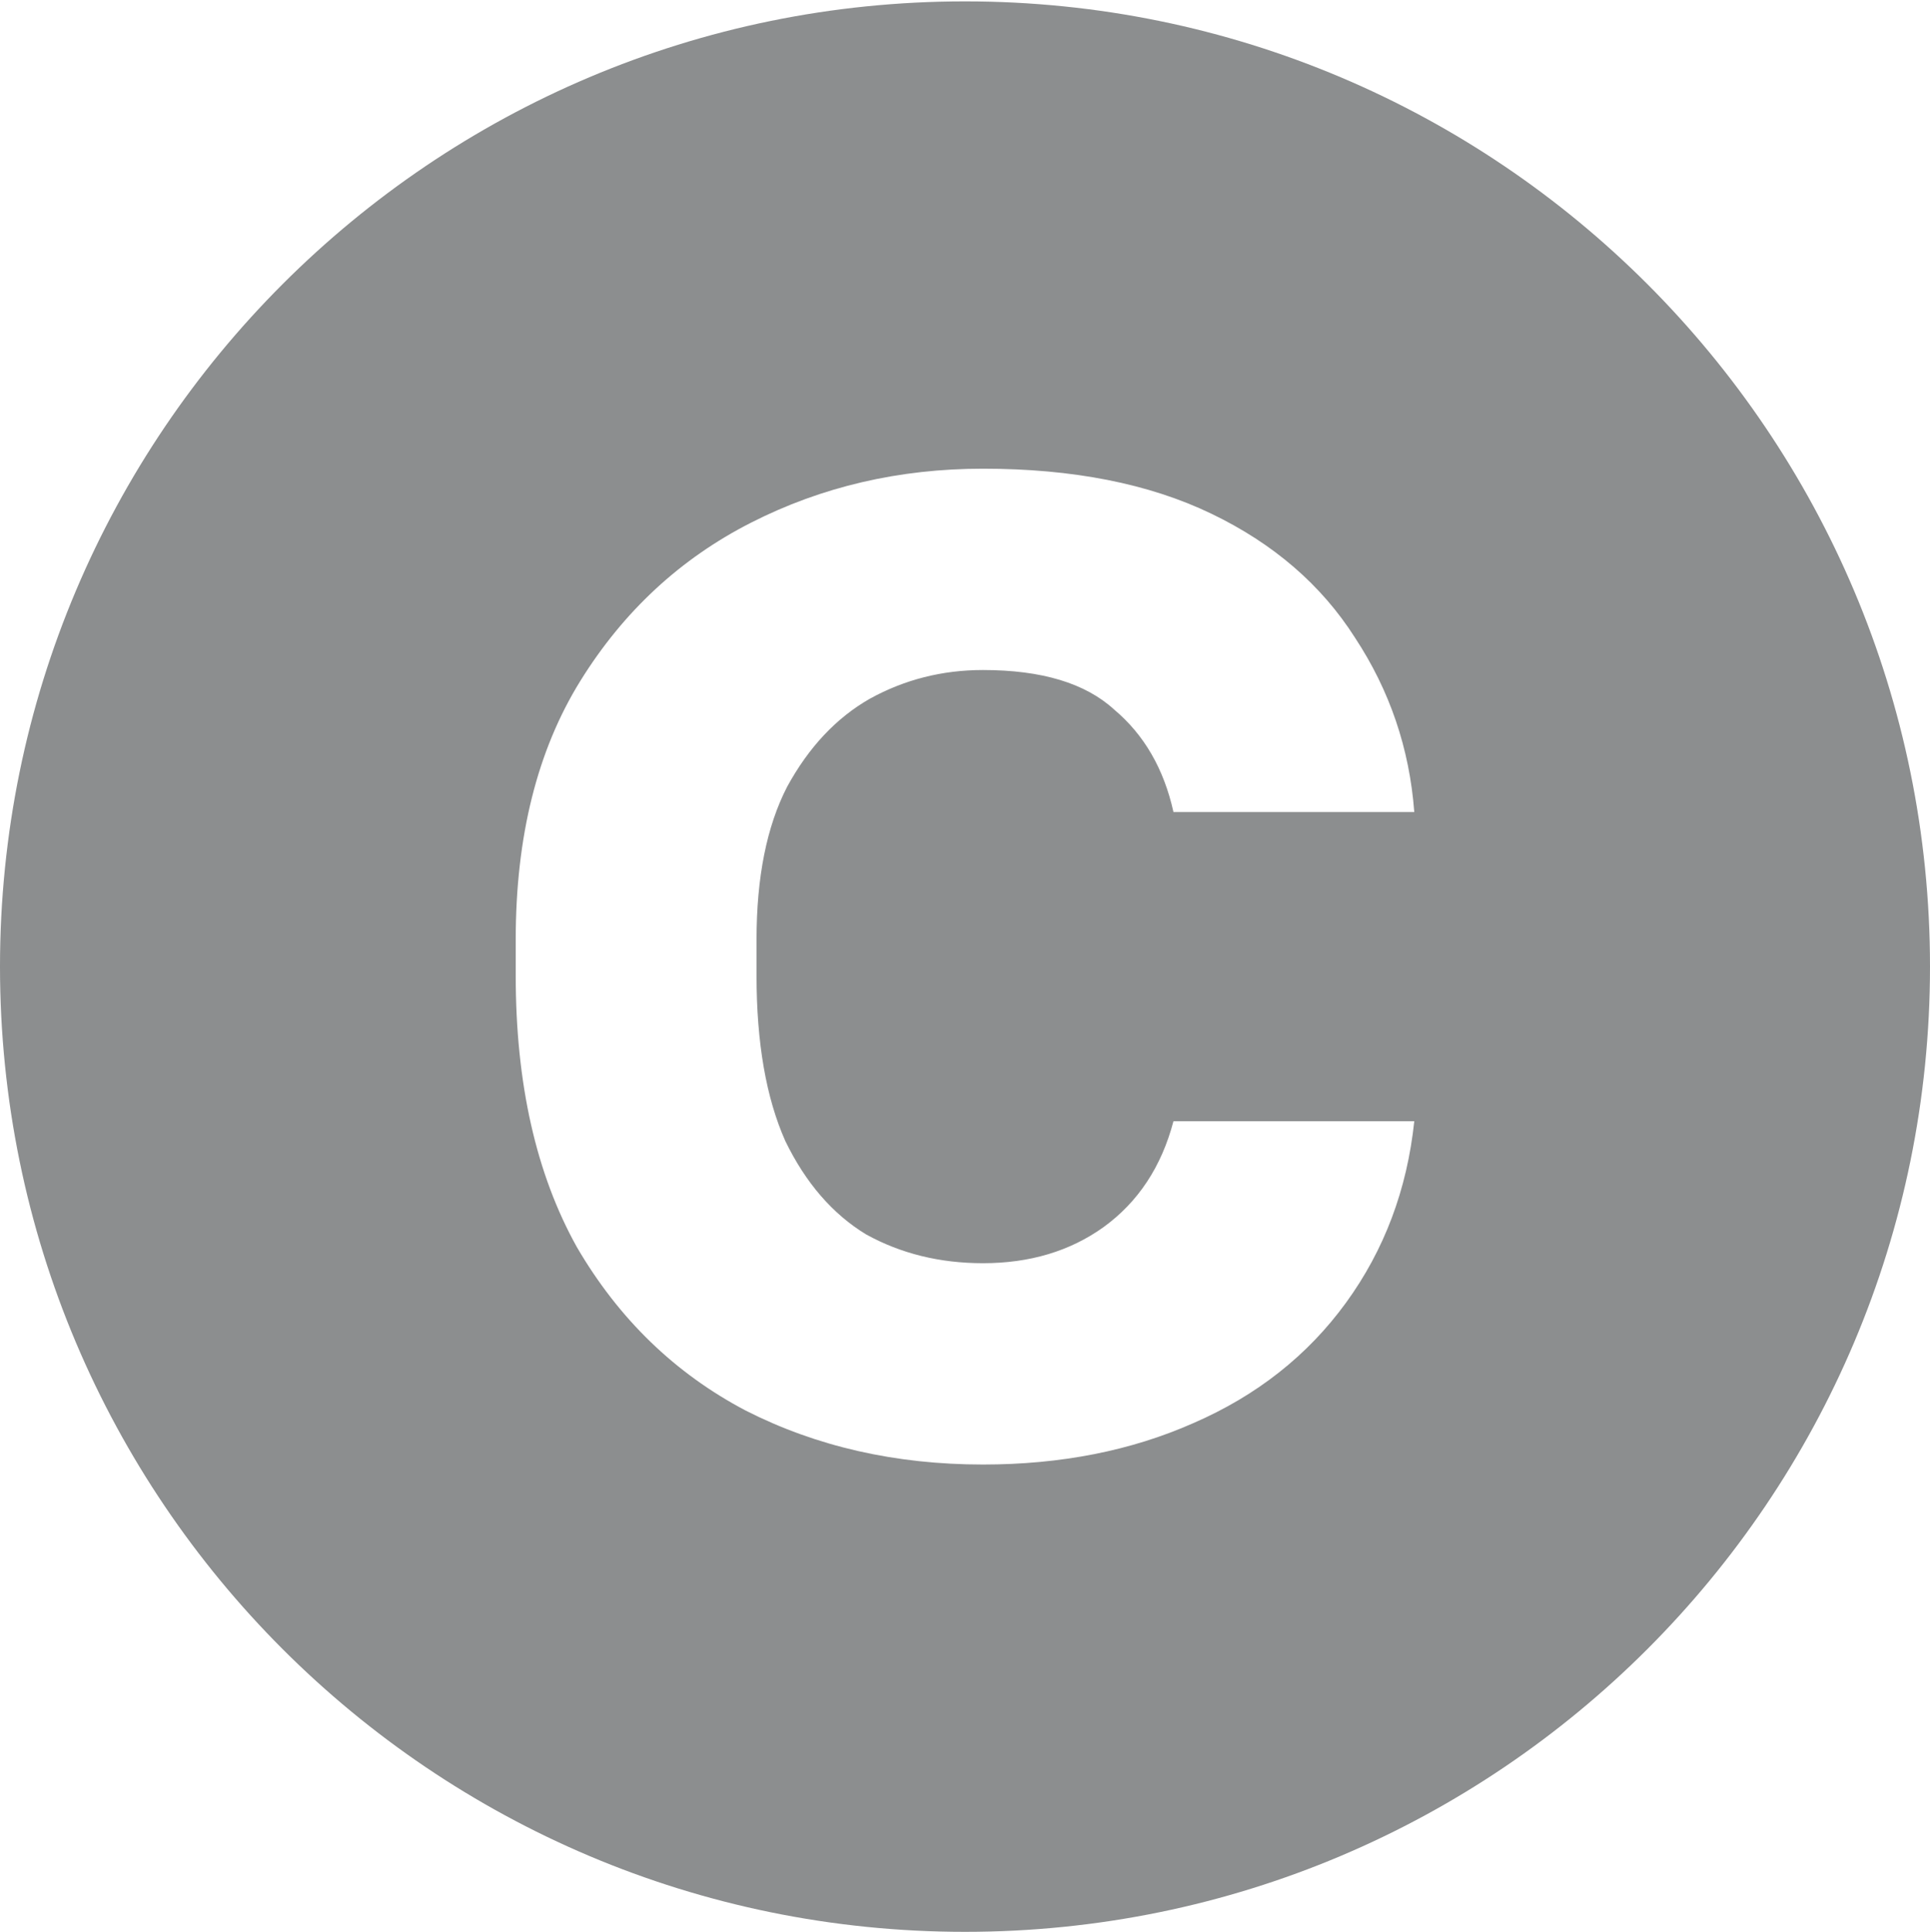 <?xml version="1.0" encoding="UTF-8"?> <svg xmlns="http://www.w3.org/2000/svg" width="1000" height="1001" viewBox="0 0 1000 1001" fill="none"><path fill-rule="evenodd" clip-rule="evenodd" d="M500 0.715C223.857 0.715 -0 224.573 -0 500.715C-0 776.858 223.857 1000.72 500 1000.72C776.142 1000.72 1000 776.858 1000 500.715C1000 224.573 776.142 0.715 500 0.715ZM386.399 730.708C423.024 749.331 463.995 758.643 509.311 758.643C549.661 758.643 585.976 751.504 618.255 737.227C651.155 722.949 677.538 702.153 697.402 674.84C717.267 647.526 729.062 616.177 732.786 580.794H608.013C601.805 604.383 589.7 622.695 571.698 635.731C554.316 648.147 533.521 654.354 509.311 654.354C486.964 654.354 466.789 649.388 448.786 639.456C431.405 628.903 417.438 612.763 406.885 591.036C396.953 568.689 391.986 540.134 391.986 505.371V486.748C391.986 454.468 397.263 428.086 407.816 407.601C418.99 387.115 433.268 371.906 450.648 361.974C468.651 352.042 488.205 347.076 509.311 347.076C539.729 347.076 562.387 353.905 577.285 367.561C592.804 380.597 603.047 398.289 608.013 420.637H732.786C730.303 387.736 720.061 357.629 702.059 330.315C684.677 303.002 659.847 281.585 627.566 266.066C595.287 250.547 555.868 242.788 509.311 242.788C465.857 242.788 425.818 252.099 389.193 270.722C352.568 289.345 323.082 316.659 300.734 352.663C278.387 388.667 267.213 433.362 267.213 486.748V505.371C267.213 561.24 277.766 608.107 298.872 645.974C320.599 683.22 349.774 711.465 386.399 730.708Z" fill="#8C8E8F"></path></svg> 